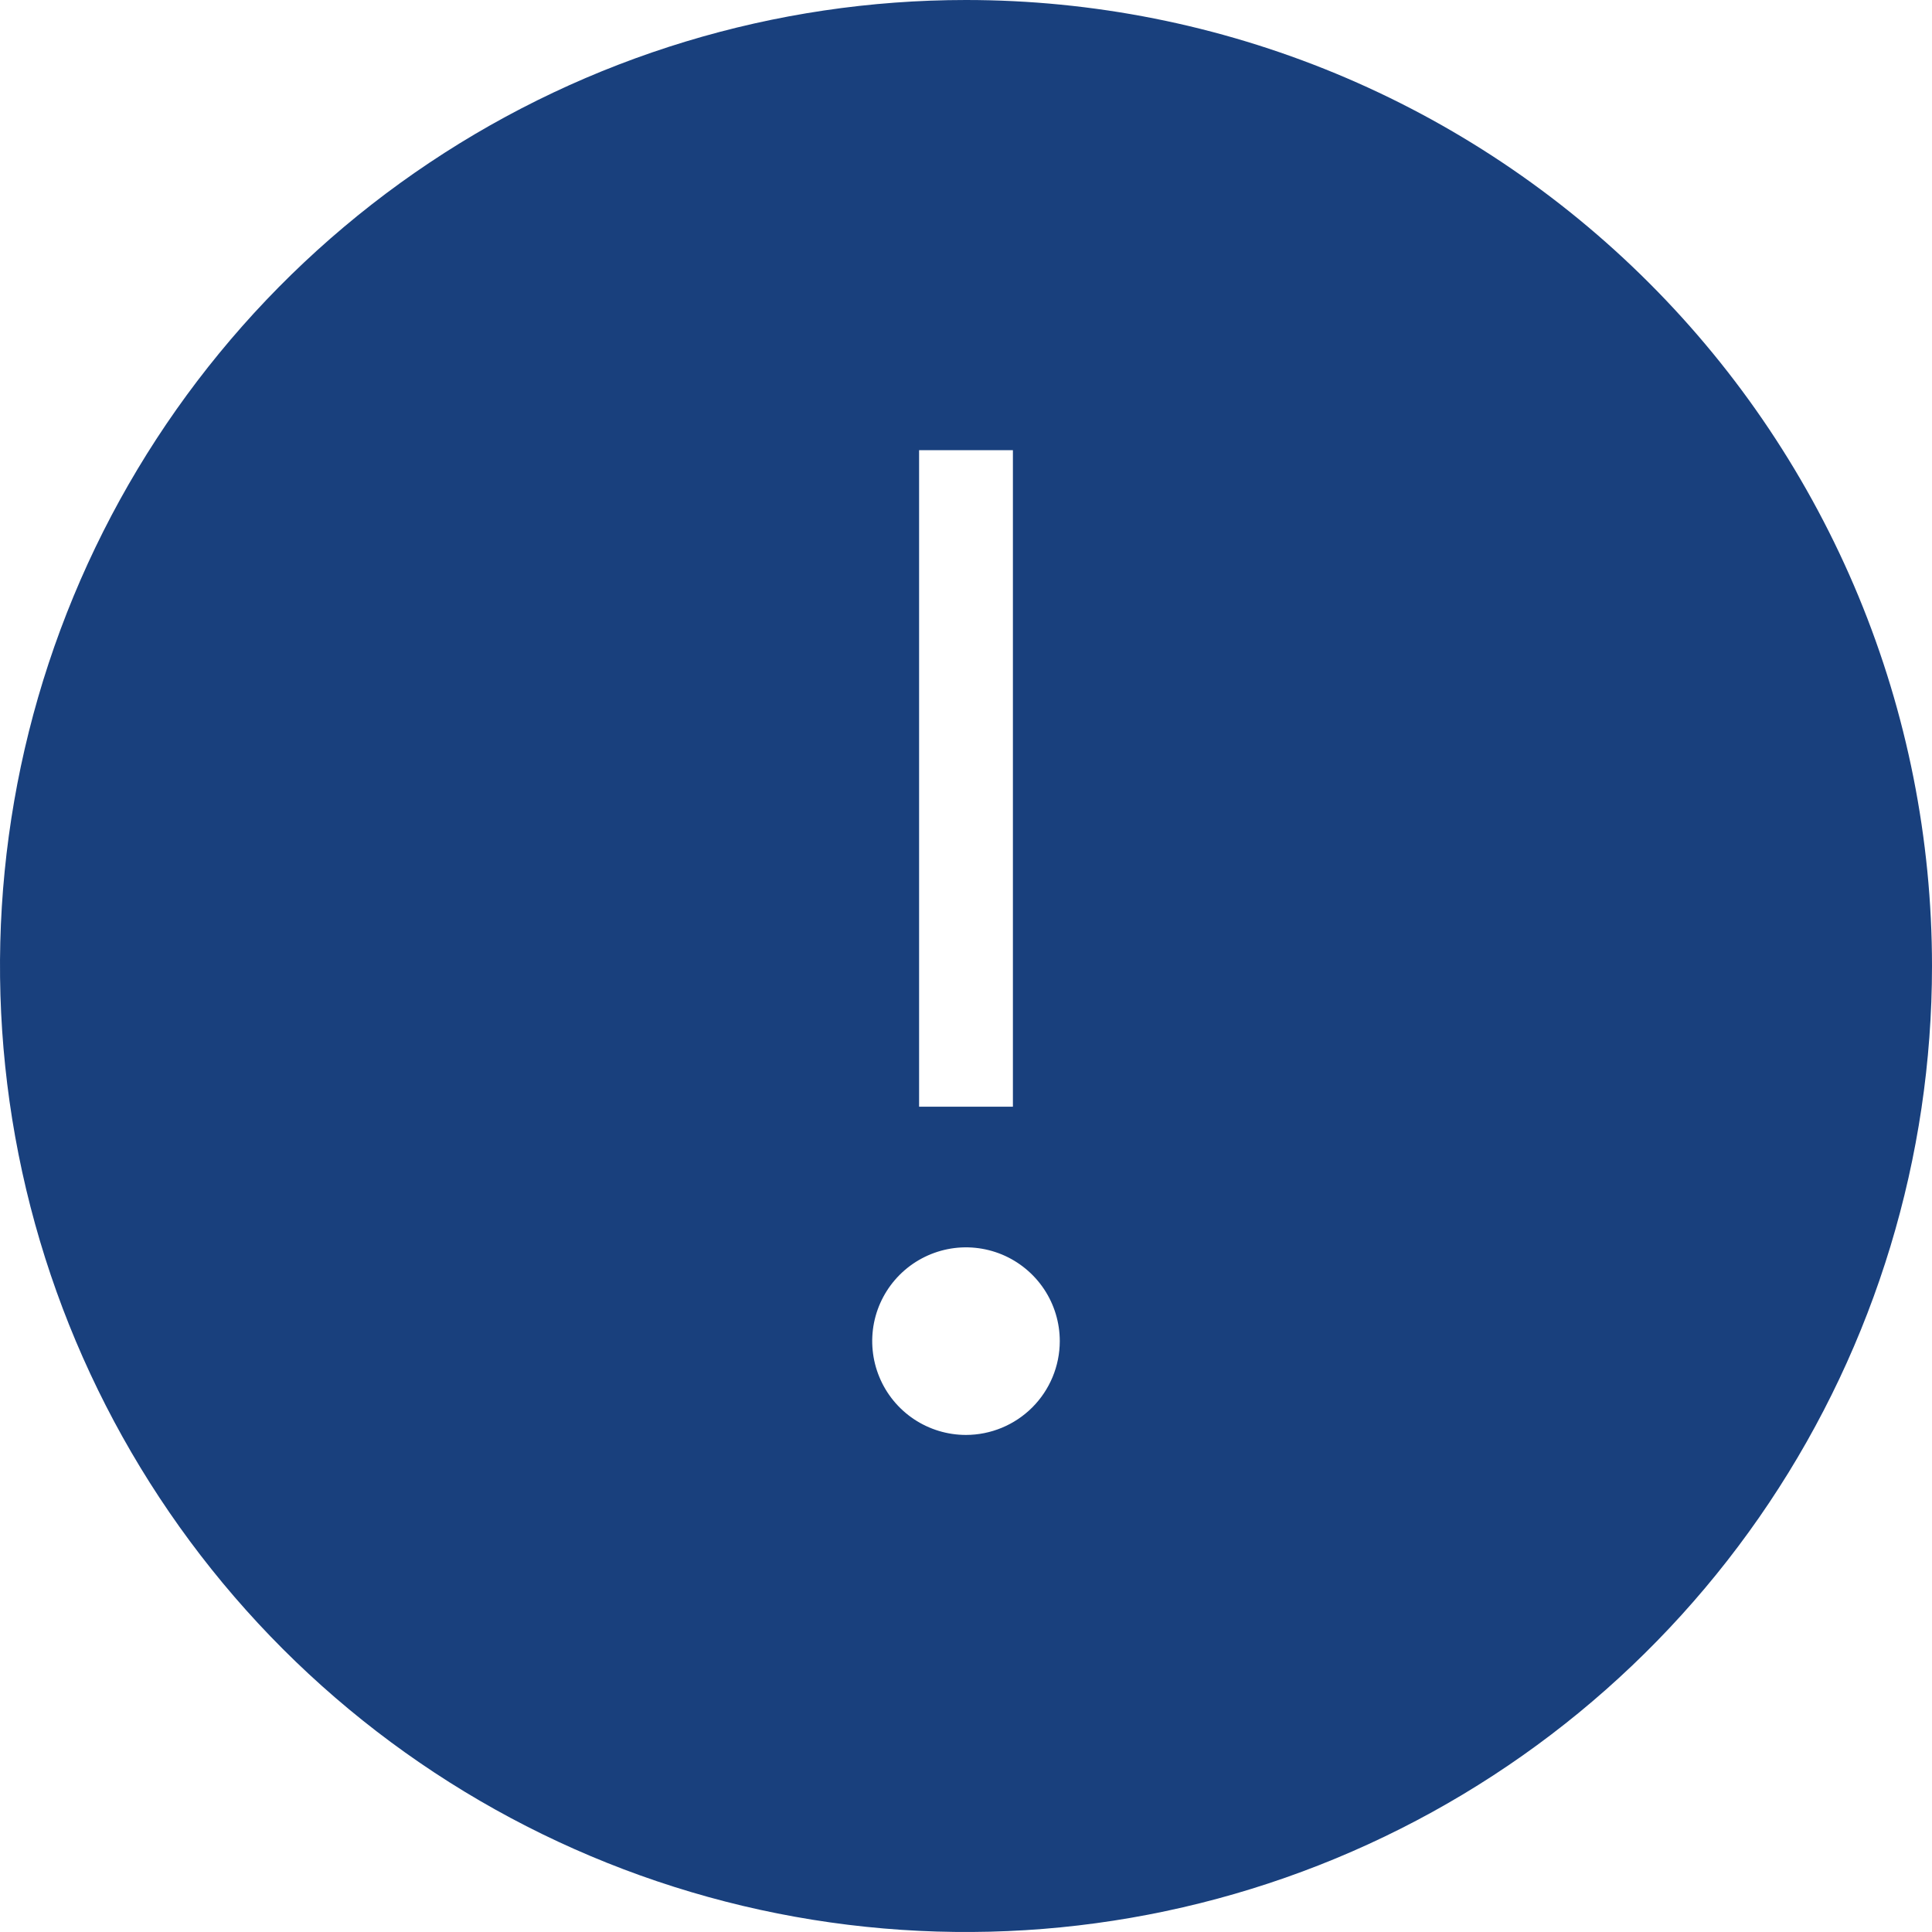 <?xml version="1.0" encoding="UTF-8"?> <svg xmlns="http://www.w3.org/2000/svg" width="50" height="50" viewBox="0 0 50 50" fill="none"> <path d="M25 1.17858e-07C20.055 1.17858e-07 15.222 1.466 11.111 4.213C7 6.96 3.795 10.865 1.903 15.433C0.011 20.001 -0.484 25.028 0.48 29.877C1.445 34.727 3.826 39.181 7.322 42.678C10.819 46.174 15.273 48.555 20.123 49.52C24.972 50.484 29.999 49.989 34.567 48.097C39.135 46.205 43.04 43.001 45.787 38.889C48.534 34.778 50 29.945 50 25C50 21.717 49.354 18.466 48.098 15.432C46.841 12.399 45 9.643 42.678 7.322C40.357 5 37.601 3.159 34.568 1.902C31.534 0.646 28.283 -0 25 1.17858e-07ZM23.786 11.65H26.214V28.641H23.786V11.65ZM25 37.136C24.52 37.136 24.051 36.994 23.651 36.727C23.252 36.46 22.941 36.081 22.758 35.638C22.574 35.194 22.526 34.706 22.619 34.235C22.713 33.764 22.944 33.332 23.284 32.992C23.623 32.653 24.056 32.422 24.526 32.328C24.997 32.234 25.485 32.283 25.929 32.466C26.372 32.65 26.751 32.961 27.018 33.36C27.285 33.759 27.427 34.229 27.427 34.709C27.426 35.352 27.17 35.969 26.715 36.424C26.26 36.879 25.643 37.135 25 37.136Z" fill="#19407D"></path> </svg> 